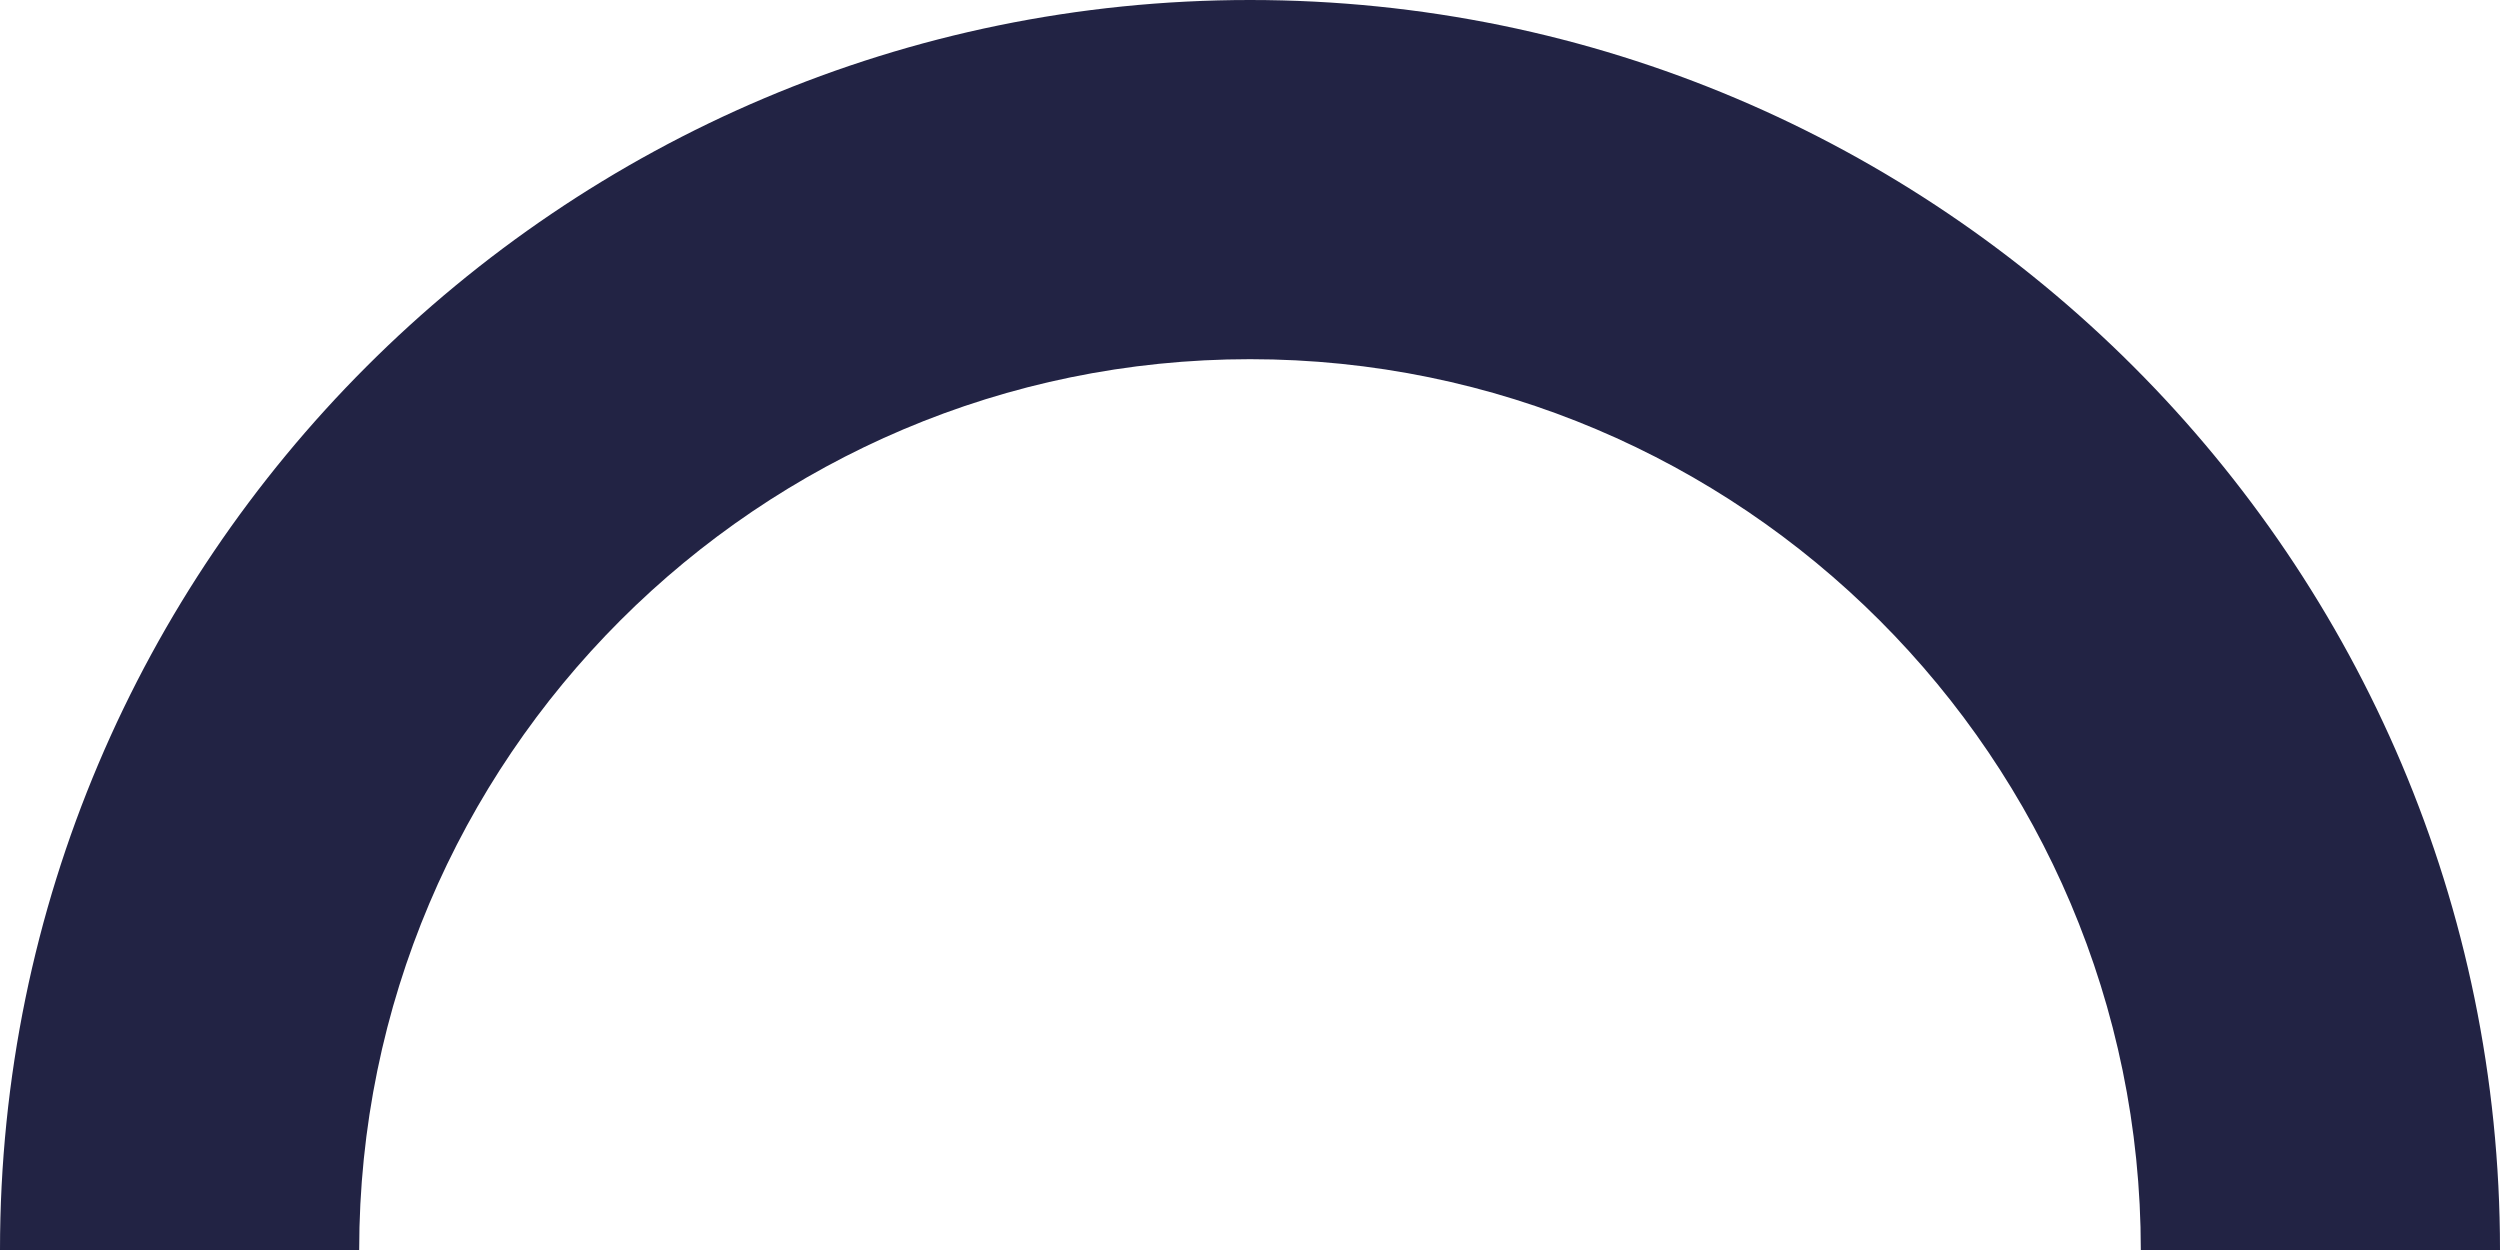 <?xml version="1.0" encoding="UTF-8" standalone="no"?><svg xmlns="http://www.w3.org/2000/svg" xmlns:xlink="http://www.w3.org/1999/xlink" fill="#222344" height="438" preserveAspectRatio="xMidYMid meet" version="1" viewBox="0.0 0.0 876.0 438.0" width="876" zoomAndPan="magnify"><g data-name="Layer 2"><g data-name="Layer 1" id="change1_1"><path d="M876,438H750.14c0-172.12-140-312.14-312.14-312.14S125.86,265.88,125.86,438H0C0,196.49,196.49,0,438,0S876,196.49,876,438Z"/></g></g></svg>